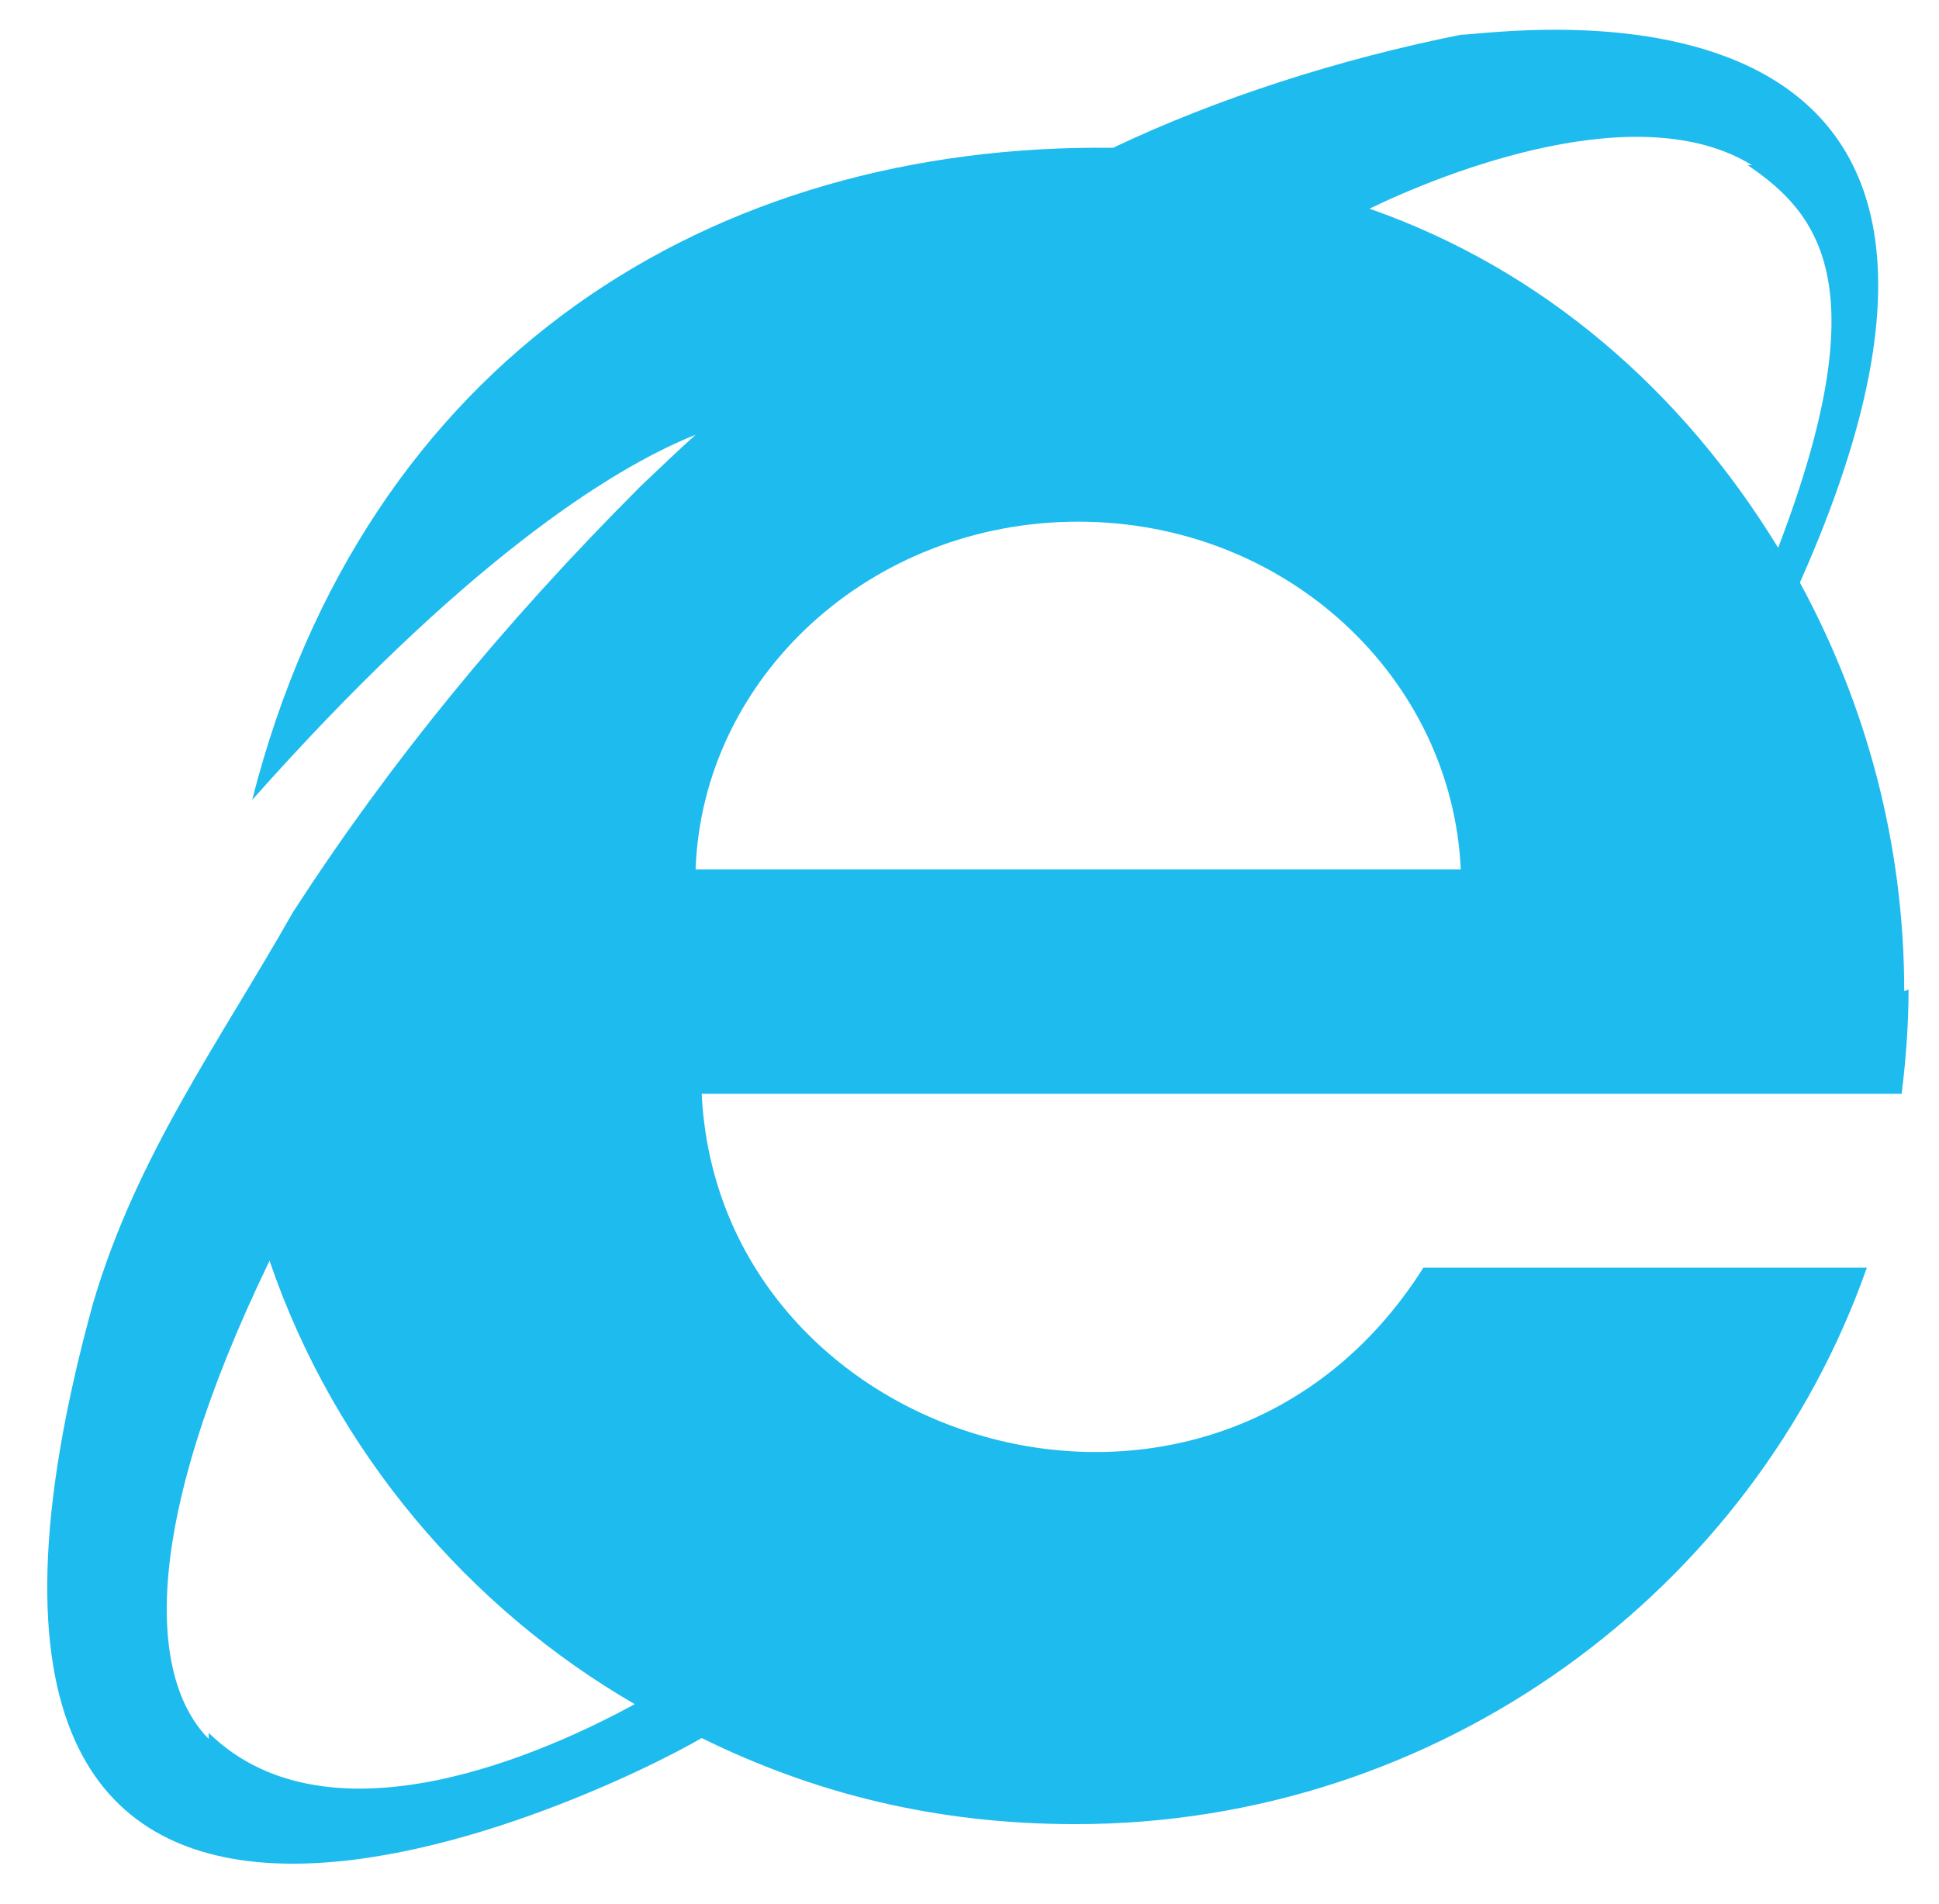 <svg xmlns="http://www.w3.org/2000/svg" viewBox="0 0 223 219">
    <path d="M219 114c0-17-4.4-33-12-47 33-74-35-63-39-63-14 2.8-28 7.3-40 13-46-.55-86 24-99 75 24-27 41-38 51-42-2.1 1.9-4.2 3.9-6.3 5.9-16 16-29 32-40 49-8.5 15-18 28-23 45-27 98 58 57 70 50 13 6.4 27 9.9 43 9.9 42 0 78-27 91-64h-51c-24 38-81 21-83-20h138c.52-4.1.8-8.2.8-12zm-18-95c8.3 5.6 15 14 3.5 44-11-18-27-32-47-39 8.9-4.3 31-13 44-5zM24 200c-6.8-6.9-8-24 7-55 7.5 22 23 40 42 51-9.7 5.3-35 17-49 3.3zm56-100c.77-22 20-40 44-40s43 18 44 40H81z" fill="#1ebbee"/>
</svg>